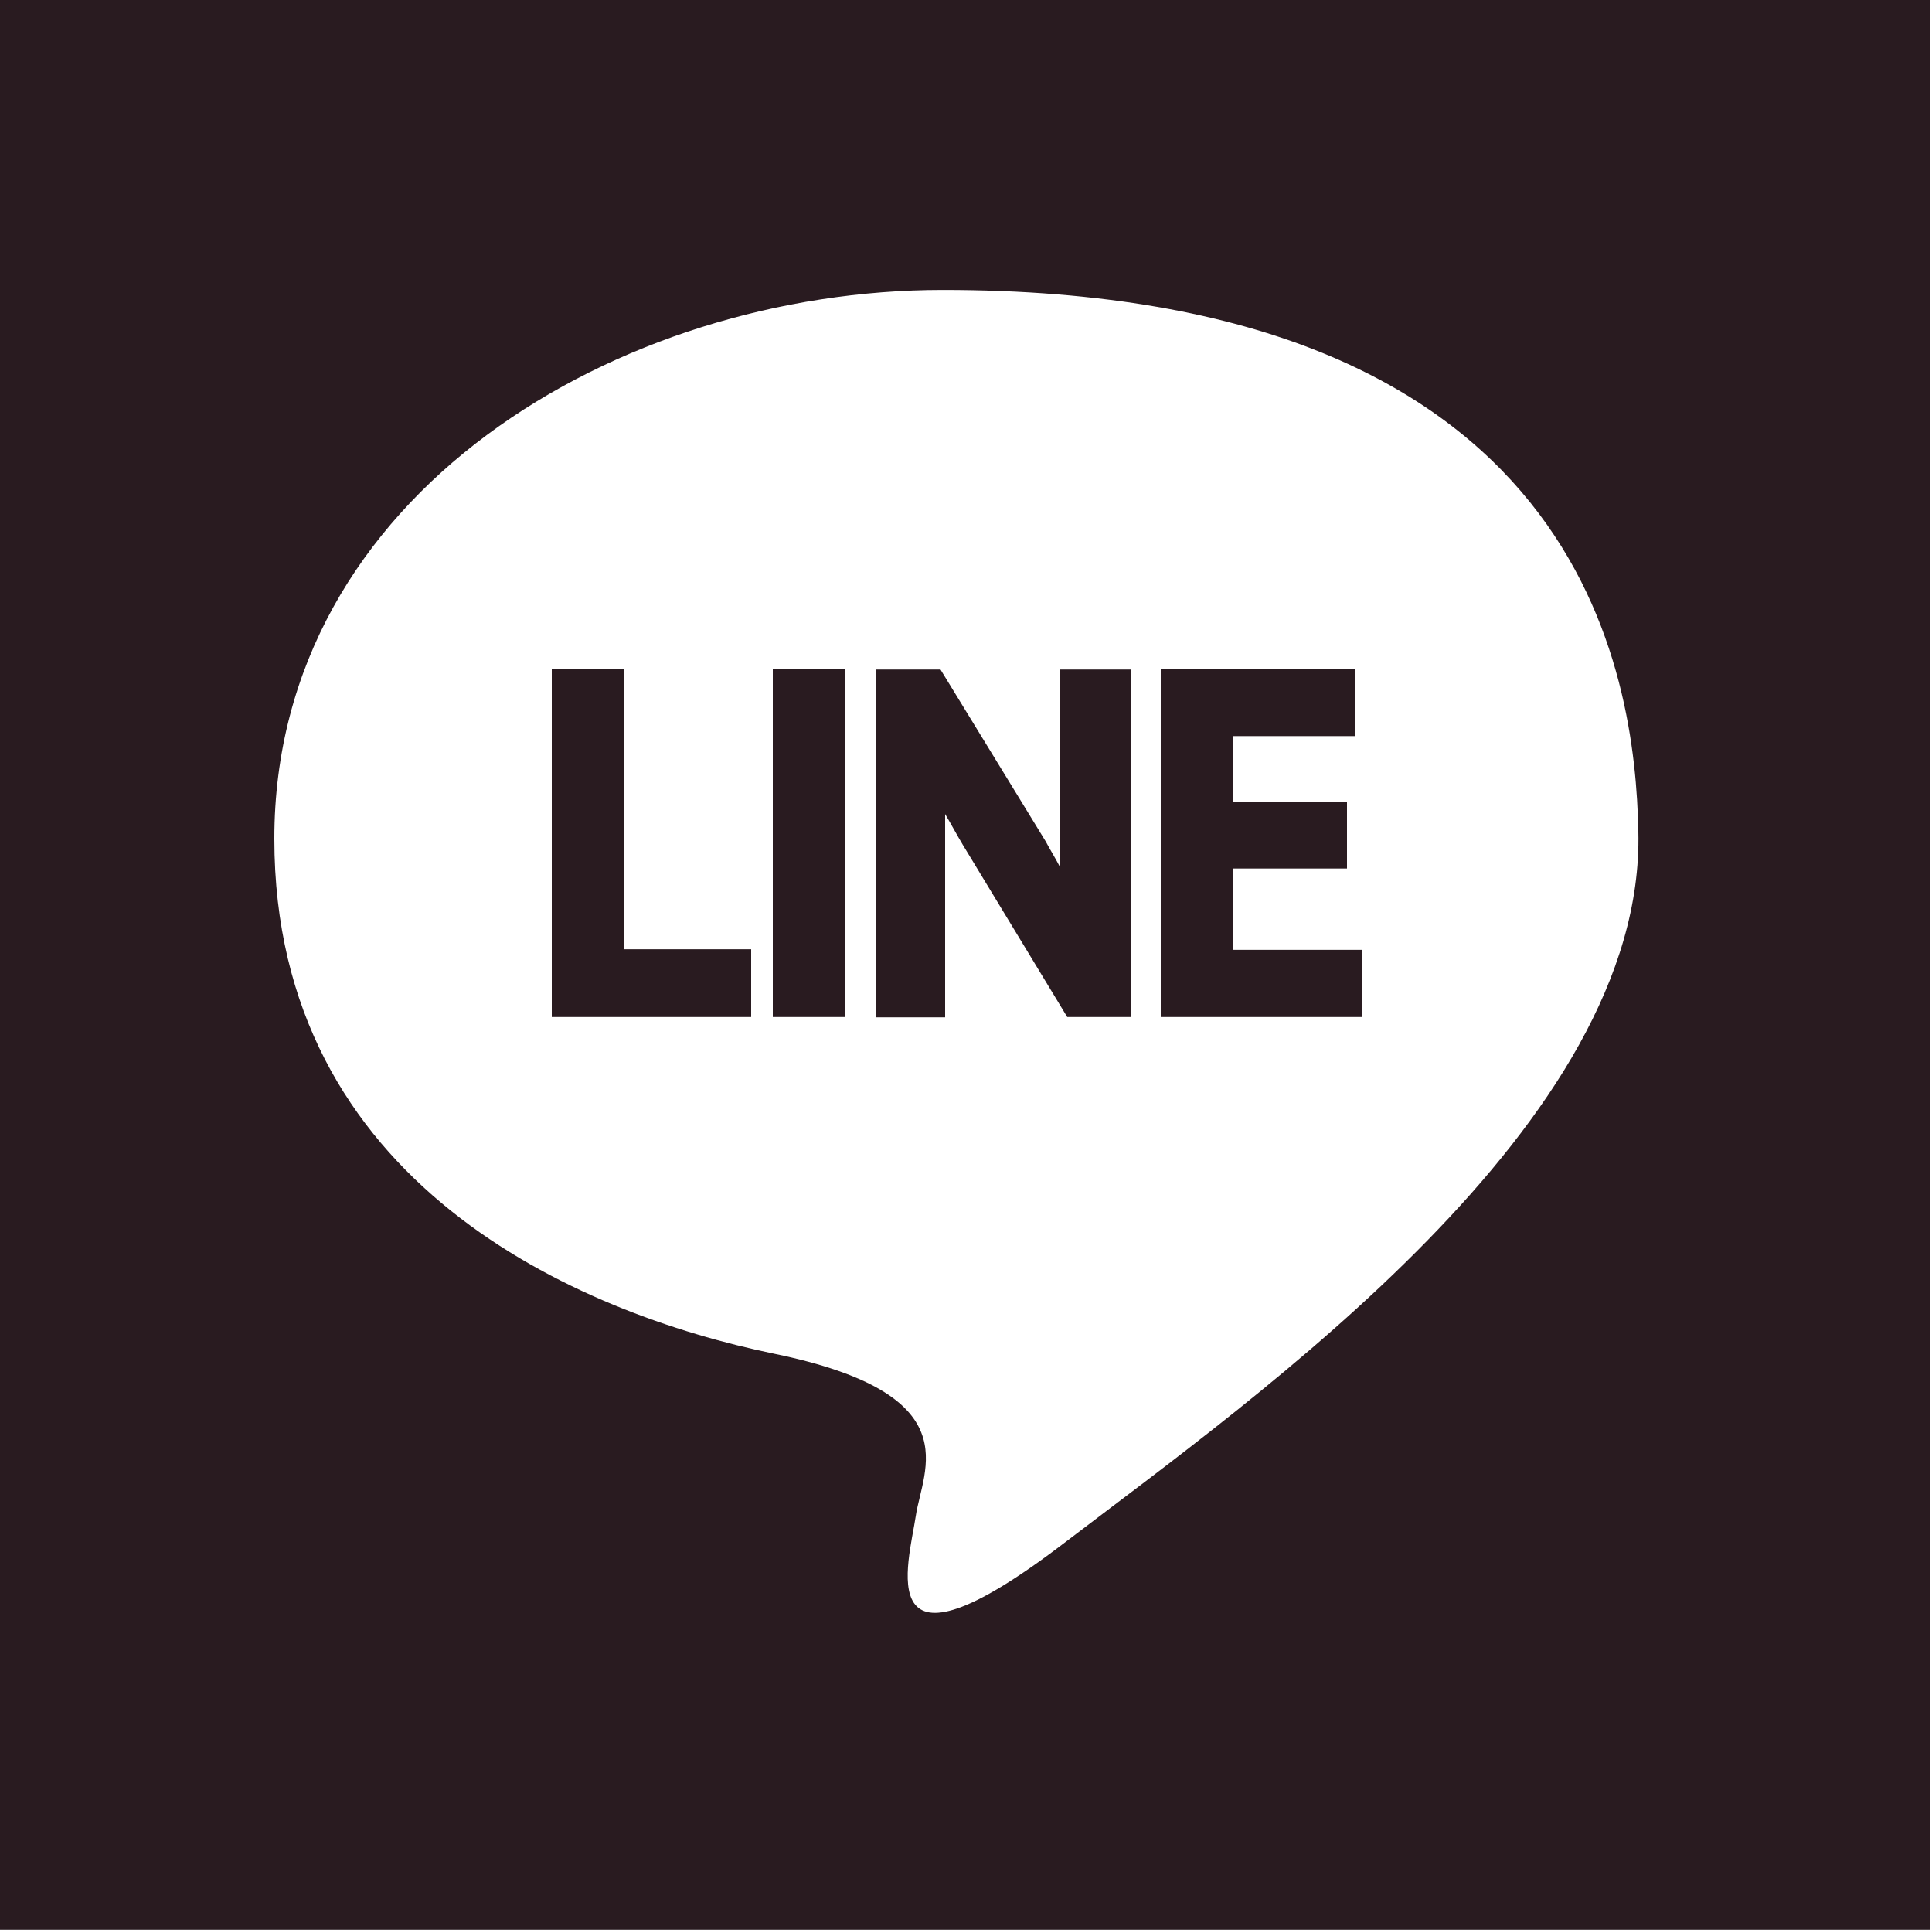 <svg xmlns="http://www.w3.org/2000/svg" width="25" height="24.968" viewBox="0 0 25 24.968">
  <defs>
    <style>
      .cls-1 {
        fill: #291b20;
        fill-rule: evenodd;
      }
    </style>
  </defs>
  <path id="sns-lineBLA.svg" class="cls-1" d="M1825.86,199.929h-24.99V224.92h24.99V199.929m-12.78,3.76c-4.19,0-8.65,2.63-8.65,7.1s3.93,6.14,6.47,6.664,1.92,1.494,1.83,2.1-0.61,2.28,1.92.349,7.52-5.432,7.43-9.206C1822.04,208.686,1821.39,203.689,1813.08,203.689Zm-2.48,9.407h-2.58v-4.5h0.93v3.623h1.65V213.1Zm1.21,0h-0.93v-4.5h0.93v4.5Zm3.7,0h-0.82l-1.35-2.226c-0.08-.133-0.15-0.266-0.23-0.4V213.1h-0.9v-4.5h0.84l1.36,2.222c0.06,0.112.13,0.224,0.19,0.341V208.6h0.91v4.5h0Zm2.99,0h-2.6v-4.5h2.51v0.865h-1.58v0.857h1.48v0.857h-1.48v1.052h1.67V213.1Z" transform="translate(-1800.88 -199.938)"/>
</svg>
